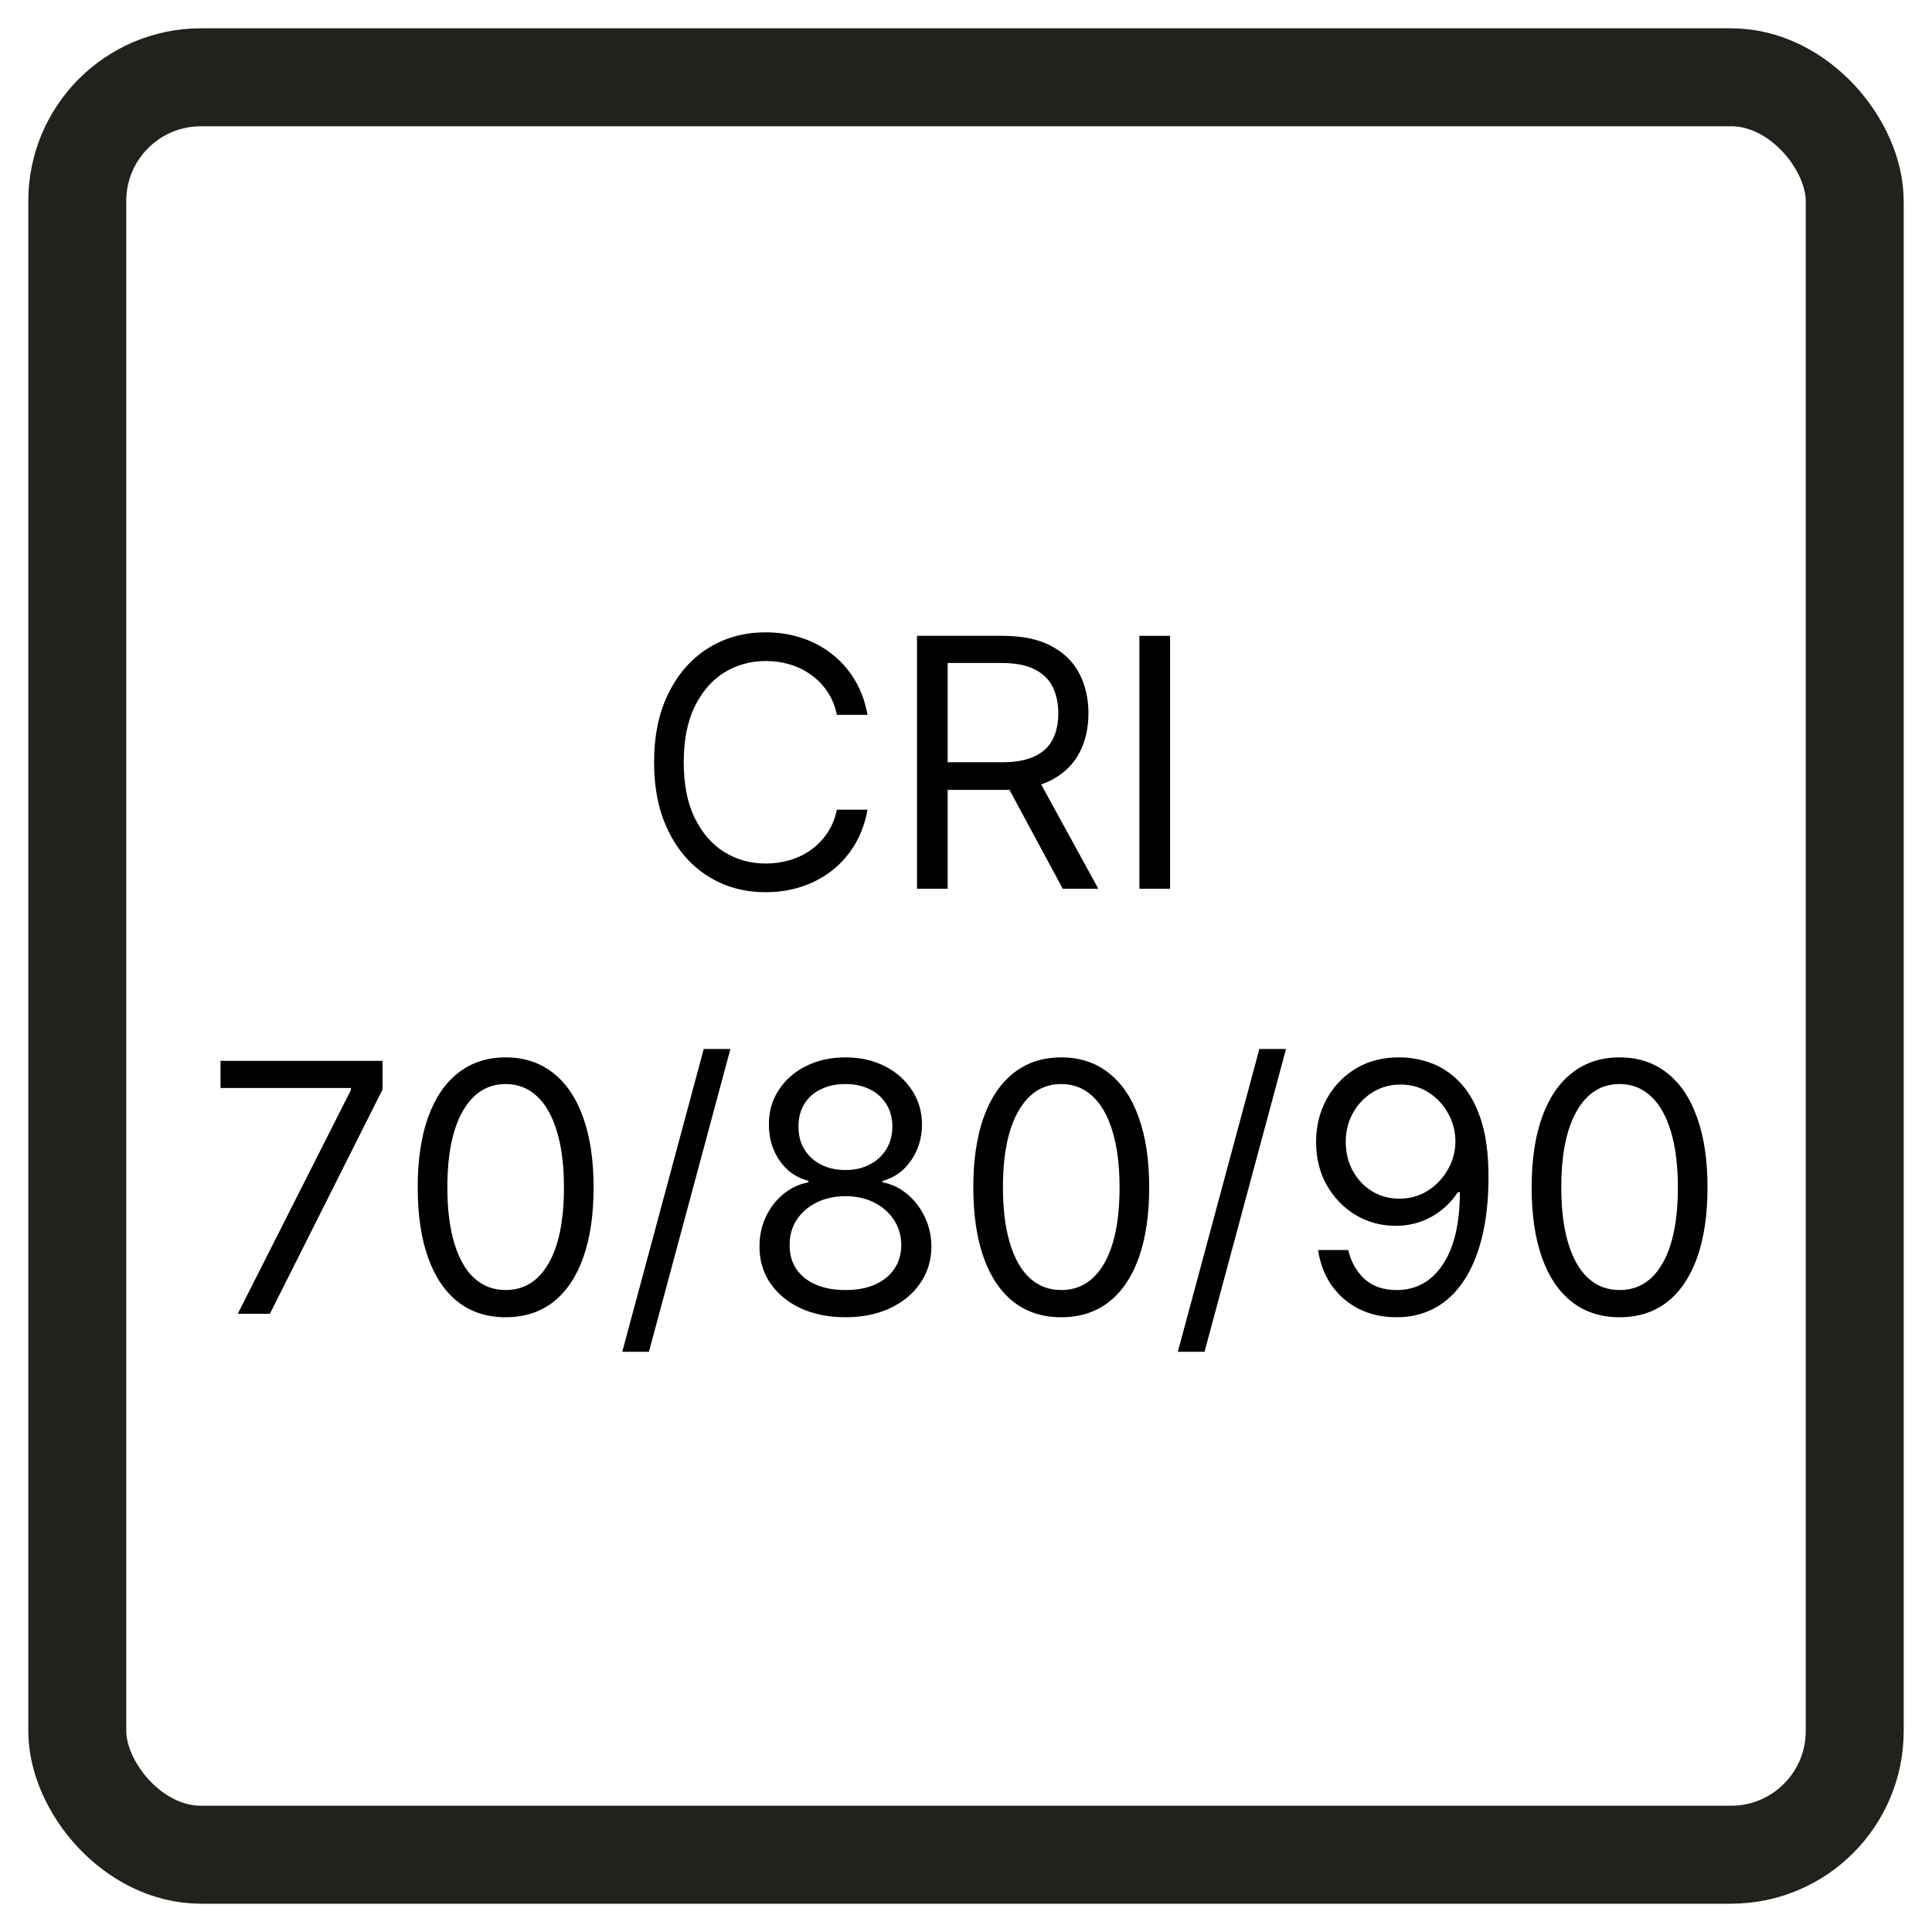 <svg width="50" height="50" viewBox="0 0 50 50" fill="none" xmlns="http://www.w3.org/2000/svg">
<rect x="0" y="0" width="50" height="50" fill="#808080" stroke="none"/>
<g clip-path="url(#clip0_501_102)">
<rect width="50" height="50" fill="white"/>
<rect x="2" y="2" width="46" height="46" rx="3.201" fill="white" stroke="#23211C" stroke-width="2.535" stroke-miterlimit="10"/>
<path d="M41.914 34.09C41.433 34.09 41.023 33.959 40.684 33.696C40.345 33.432 40.086 33.05 39.907 32.549C39.728 32.046 39.639 31.439 39.639 30.727C39.639 30.02 39.728 29.416 39.907 28.915C40.088 28.412 40.348 28.029 40.687 27.765C41.028 27.498 41.437 27.365 41.914 27.365C42.392 27.365 42.8 27.498 43.138 27.765C43.479 28.029 43.739 28.412 43.918 28.915C44.099 29.416 44.19 30.02 44.19 30.727C44.19 31.439 44.1 32.046 43.921 32.549C43.742 33.05 43.483 33.432 43.145 33.696C42.806 33.959 42.396 34.09 41.914 34.09ZM41.914 33.386C42.392 33.386 42.762 33.156 43.026 32.696C43.291 32.236 43.423 31.58 43.423 30.727C43.423 30.16 43.362 29.678 43.241 29.279C43.121 28.881 42.949 28.577 42.723 28.369C42.499 28.16 42.23 28.055 41.914 28.055C41.441 28.055 41.072 28.289 40.805 28.755C40.539 29.22 40.406 29.877 40.406 30.727C40.406 31.294 40.465 31.776 40.585 32.172C40.704 32.568 40.876 32.87 41.099 33.076C41.325 33.283 41.597 33.386 41.914 33.386Z" fill="black"/>
<path d="M36.247 27.365C36.515 27.367 36.784 27.418 37.052 27.518C37.321 27.619 37.566 27.785 37.787 28.017C38.009 28.247 38.187 28.561 38.321 28.96C38.455 29.358 38.522 29.858 38.522 30.459C38.522 31.041 38.467 31.557 38.356 32.009C38.247 32.459 38.09 32.838 37.883 33.147C37.678 33.456 37.429 33.69 37.135 33.85C36.843 34.01 36.513 34.09 36.144 34.09C35.778 34.09 35.451 34.017 35.163 33.872C34.878 33.725 34.643 33.522 34.46 33.262C34.279 33 34.163 32.696 34.112 32.351H34.892C34.962 32.651 35.101 32.9 35.31 33.096C35.521 33.289 35.799 33.386 36.144 33.386C36.649 33.386 37.048 33.166 37.34 32.725C37.634 32.284 37.781 31.66 37.781 30.855H37.73C37.61 31.034 37.469 31.189 37.304 31.319C37.14 31.448 36.958 31.549 36.758 31.619C36.558 31.689 36.345 31.724 36.119 31.724C35.744 31.724 35.4 31.632 35.087 31.446C34.775 31.259 34.526 31.002 34.339 30.676C34.153 30.348 34.06 29.973 34.06 29.551C34.06 29.151 34.15 28.784 34.329 28.452C34.51 28.117 34.764 27.851 35.09 27.653C35.418 27.454 35.803 27.359 36.247 27.365ZM36.247 28.068C35.978 28.068 35.736 28.135 35.521 28.27C35.308 28.402 35.139 28.581 35.013 28.806C34.889 29.03 34.828 29.278 34.828 29.551C34.828 29.824 34.887 30.072 35.007 30.296C35.128 30.517 35.293 30.694 35.502 30.826C35.713 30.956 35.953 31.021 36.221 31.021C36.423 31.021 36.612 30.982 36.787 30.903C36.962 30.822 37.114 30.712 37.244 30.574C37.376 30.433 37.479 30.274 37.554 30.098C37.628 29.919 37.666 29.732 37.666 29.538C37.666 29.283 37.604 29.043 37.48 28.819C37.359 28.596 37.191 28.414 36.975 28.276C36.762 28.137 36.519 28.068 36.247 28.068Z" fill="black"/>
<path d="M33.282 27.148L31.173 34.984H30.482L32.592 27.148H33.282Z" fill="black"/>
<path d="M27.465 34.09C26.983 34.09 26.573 33.959 26.235 33.696C25.896 33.432 25.637 33.05 25.458 32.549C25.279 32.046 25.189 31.439 25.189 30.727C25.189 30.02 25.279 29.416 25.458 28.915C25.639 28.412 25.899 28.029 26.238 27.765C26.579 27.498 26.988 27.365 27.465 27.365C27.942 27.365 28.35 27.498 28.689 27.765C29.03 28.029 29.29 28.412 29.469 28.915C29.65 29.416 29.741 30.02 29.741 30.727C29.741 31.439 29.651 32.046 29.472 32.549C29.293 33.05 29.034 33.432 28.695 33.696C28.357 33.959 27.947 34.09 27.465 34.09ZM27.465 33.386C27.942 33.386 28.313 33.156 28.577 32.696C28.841 32.236 28.974 31.58 28.974 30.727C28.974 30.16 28.913 29.678 28.791 29.279C28.672 28.881 28.5 28.577 28.274 28.369C28.05 28.16 27.78 28.055 27.465 28.055C26.992 28.055 26.622 28.289 26.356 28.755C26.09 29.22 25.956 29.877 25.956 30.727C25.956 31.294 26.016 31.776 26.136 32.172C26.255 32.568 26.426 32.87 26.65 33.076C26.876 33.283 27.148 33.386 27.465 33.386Z" fill="black"/>
<path d="M21.881 34.09C21.442 34.09 21.054 34.012 20.717 33.856C20.383 33.699 20.122 33.482 19.934 33.207C19.747 32.93 19.654 32.615 19.656 32.261C19.654 31.984 19.709 31.729 19.819 31.494C19.93 31.258 20.081 31.061 20.273 30.903C20.467 30.743 20.683 30.642 20.922 30.599V30.561C20.609 30.48 20.359 30.304 20.174 30.034C19.989 29.761 19.897 29.451 19.899 29.104C19.897 28.771 19.981 28.474 20.152 28.212C20.322 27.95 20.556 27.743 20.855 27.592C21.155 27.441 21.497 27.365 21.881 27.365C22.26 27.365 22.599 27.441 22.897 27.592C23.195 27.743 23.43 27.95 23.6 28.212C23.773 28.474 23.86 28.771 23.862 29.104C23.86 29.451 23.765 29.761 23.578 30.034C23.392 30.304 23.146 30.48 22.84 30.561V30.599C23.076 30.642 23.289 30.743 23.479 30.903C23.668 31.061 23.82 31.258 23.933 31.494C24.046 31.729 24.103 31.984 24.105 32.261C24.103 32.615 24.007 32.93 23.817 33.207C23.63 33.482 23.369 33.699 23.035 33.856C22.702 34.012 22.317 34.09 21.881 34.09ZM21.881 33.386C22.177 33.386 22.433 33.338 22.648 33.243C22.863 33.147 23.029 33.011 23.146 32.837C23.264 32.662 23.323 32.457 23.325 32.223C23.323 31.976 23.259 31.758 23.134 31.568C23.008 31.378 22.836 31.229 22.619 31.12C22.404 31.012 22.158 30.957 21.881 30.957C21.602 30.957 21.352 31.012 21.133 31.12C20.916 31.229 20.744 31.378 20.618 31.568C20.495 31.758 20.434 31.976 20.436 32.223C20.434 32.457 20.491 32.662 20.605 32.837C20.723 33.011 20.89 33.147 21.107 33.243C21.325 33.338 21.582 33.386 21.881 33.386ZM21.881 30.28C22.115 30.28 22.323 30.233 22.504 30.139C22.687 30.046 22.831 29.914 22.935 29.746C23.04 29.578 23.093 29.381 23.095 29.155C23.093 28.933 23.041 28.74 22.939 28.576C22.836 28.41 22.695 28.282 22.514 28.193C22.332 28.101 22.122 28.055 21.881 28.055C21.636 28.055 21.422 28.101 21.238 28.193C21.055 28.282 20.913 28.41 20.813 28.576C20.713 28.74 20.664 28.933 20.666 29.155C20.664 29.381 20.714 29.578 20.817 29.746C20.921 29.914 21.065 30.046 21.248 30.139C21.431 30.233 21.642 30.28 21.881 30.28Z" fill="black"/>
<path d="M18.903 27.148L16.794 34.984H16.104L18.213 27.148H18.903Z" fill="black"/>
<path d="M13.086 34.09C12.605 34.09 12.194 33.959 11.856 33.696C11.517 33.432 11.258 33.05 11.079 32.549C10.9 32.046 10.81 31.439 10.81 30.727C10.81 30.02 10.9 29.416 11.079 28.915C11.26 28.412 11.52 28.029 11.859 27.765C12.2 27.498 12.609 27.365 13.086 27.365C13.563 27.365 13.971 27.498 14.31 27.765C14.651 28.029 14.911 28.412 15.09 28.915C15.271 29.416 15.362 30.02 15.362 30.727C15.362 31.439 15.272 32.046 15.093 32.549C14.914 33.05 14.655 33.432 14.317 33.696C13.978 33.959 13.568 34.09 13.086 34.09ZM13.086 33.386C13.563 33.386 13.934 33.156 14.198 32.696C14.463 32.236 14.595 31.58 14.595 30.727C14.595 30.16 14.534 29.678 14.412 29.279C14.293 28.881 14.121 28.577 13.895 28.369C13.671 28.16 13.402 28.055 13.086 28.055C12.613 28.055 12.243 28.289 11.977 28.755C11.711 29.22 11.578 29.877 11.578 30.727C11.578 31.294 11.637 31.776 11.757 32.172C11.876 32.568 12.047 32.87 12.271 33.076C12.497 33.283 12.769 33.386 13.086 33.386Z" fill="black"/>
<path d="M6.154 34L9.082 28.209V28.158H5.707V27.455H9.9V28.196L6.985 34H6.154Z" fill="black"/>
<path d="M30.281 16.455V23H29.488V16.455H30.281Z" fill="black"/>
<path d="M23.732 23V16.455H25.944C26.455 16.455 26.875 16.542 27.203 16.717C27.531 16.889 27.774 17.127 27.932 17.429C28.09 17.732 28.169 18.076 28.169 18.462C28.169 18.847 28.09 19.189 27.932 19.488C27.774 19.786 27.532 20.02 27.206 20.191C26.881 20.359 26.464 20.443 25.957 20.443H24.167V19.727H25.931C26.281 19.727 26.562 19.676 26.775 19.574C26.99 19.472 27.146 19.327 27.242 19.139C27.34 18.95 27.389 18.724 27.389 18.462C27.389 18.2 27.34 17.971 27.242 17.774C27.144 17.578 26.987 17.427 26.772 17.321C26.557 17.212 26.272 17.158 25.919 17.158H24.525V23H23.732ZM26.813 20.06L28.424 23H27.504L25.919 20.06H26.813Z" fill="black"/>
<path d="M22.451 18.5H21.658C21.611 18.272 21.529 18.072 21.412 17.899C21.297 17.727 21.156 17.582 20.99 17.465C20.826 17.345 20.644 17.256 20.443 17.196C20.243 17.136 20.034 17.107 19.817 17.107C19.421 17.107 19.062 17.207 18.74 17.407C18.42 17.607 18.166 17.902 17.976 18.292C17.788 18.682 17.695 19.16 17.695 19.727C17.695 20.294 17.788 20.772 17.976 21.162C18.166 21.552 18.42 21.847 18.74 22.048C19.062 22.248 19.421 22.348 19.817 22.348C20.034 22.348 20.243 22.318 20.443 22.259C20.644 22.199 20.826 22.11 20.99 21.993C21.156 21.874 21.297 21.728 21.412 21.555C21.529 21.381 21.611 21.18 21.658 20.955H22.451C22.391 21.289 22.282 21.588 22.125 21.853C21.967 22.117 21.771 22.342 21.536 22.527C21.302 22.71 21.039 22.85 20.747 22.946C20.457 23.042 20.147 23.09 19.817 23.09C19.259 23.09 18.762 22.953 18.328 22.68C17.893 22.408 17.551 22.02 17.302 21.517C17.052 21.014 16.928 20.418 16.928 19.727C16.928 19.037 17.052 18.44 17.302 17.938C17.551 17.435 17.893 17.047 18.328 16.774C18.762 16.501 19.259 16.365 19.817 16.365C20.147 16.365 20.457 16.413 20.747 16.509C21.039 16.605 21.302 16.745 21.536 16.931C21.771 17.114 21.967 17.338 22.125 17.602C22.282 17.864 22.391 18.163 22.451 18.5Z" fill="black"/>
</g>
<defs>
<clipPath id="clip0_501_102">
<rect width="50" height="50" fill="white"/>
</clipPath>
</defs>
</svg>
